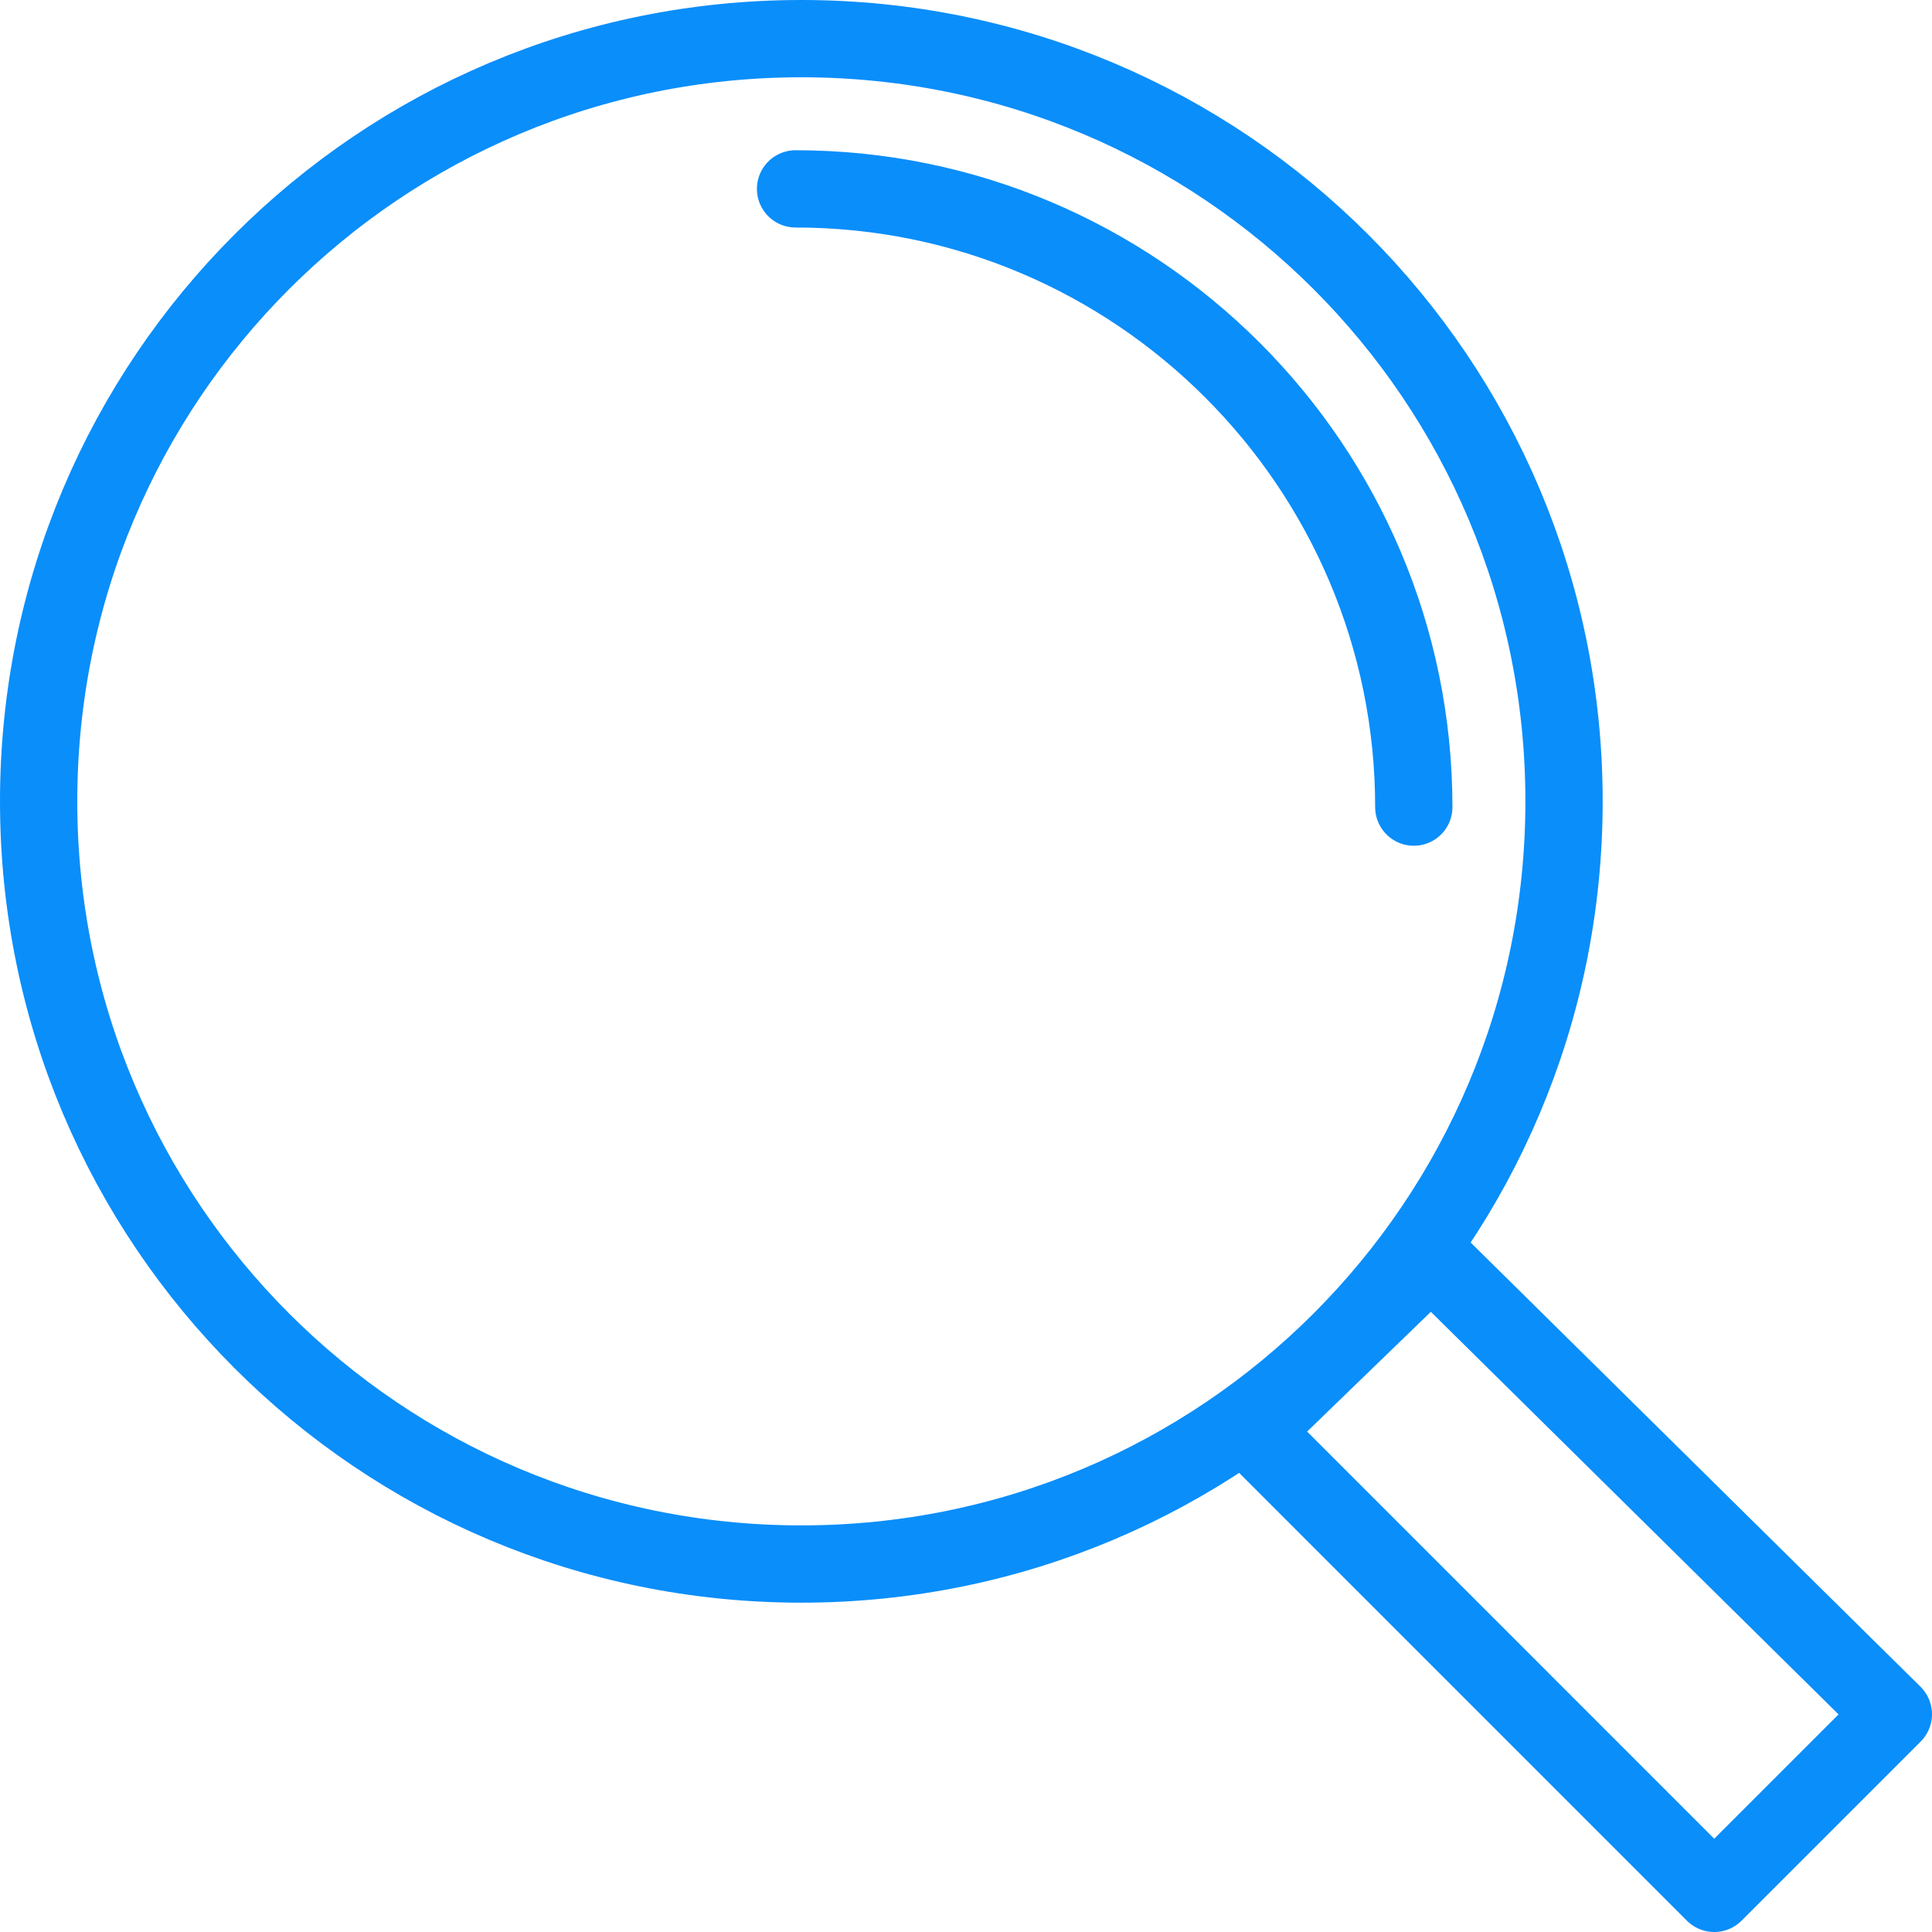 <svg width="50" height="50" viewBox="0 0 50 50" fill="none" xmlns="http://www.w3.org/2000/svg">
<path d="M20.589 4.888C29.411 4.888 36.589 12.065 36.589 20.888M49 44.364L44.364 49L32.402 37.037L37.037 32.551L49 44.364ZM20.738 1C31.654 1 40.477 9.822 40.477 20.738C40.477 31.654 31.654 40.477 20.738 40.477C9.822 40.477 1 31.654 1 20.738C1 9.822 9.822 1 20.738 1Z" stroke="#0A8EFA" stroke-width="2" stroke-miterlimit="22.926" stroke-linecap="round" stroke-linejoin="round"/>
</svg>
